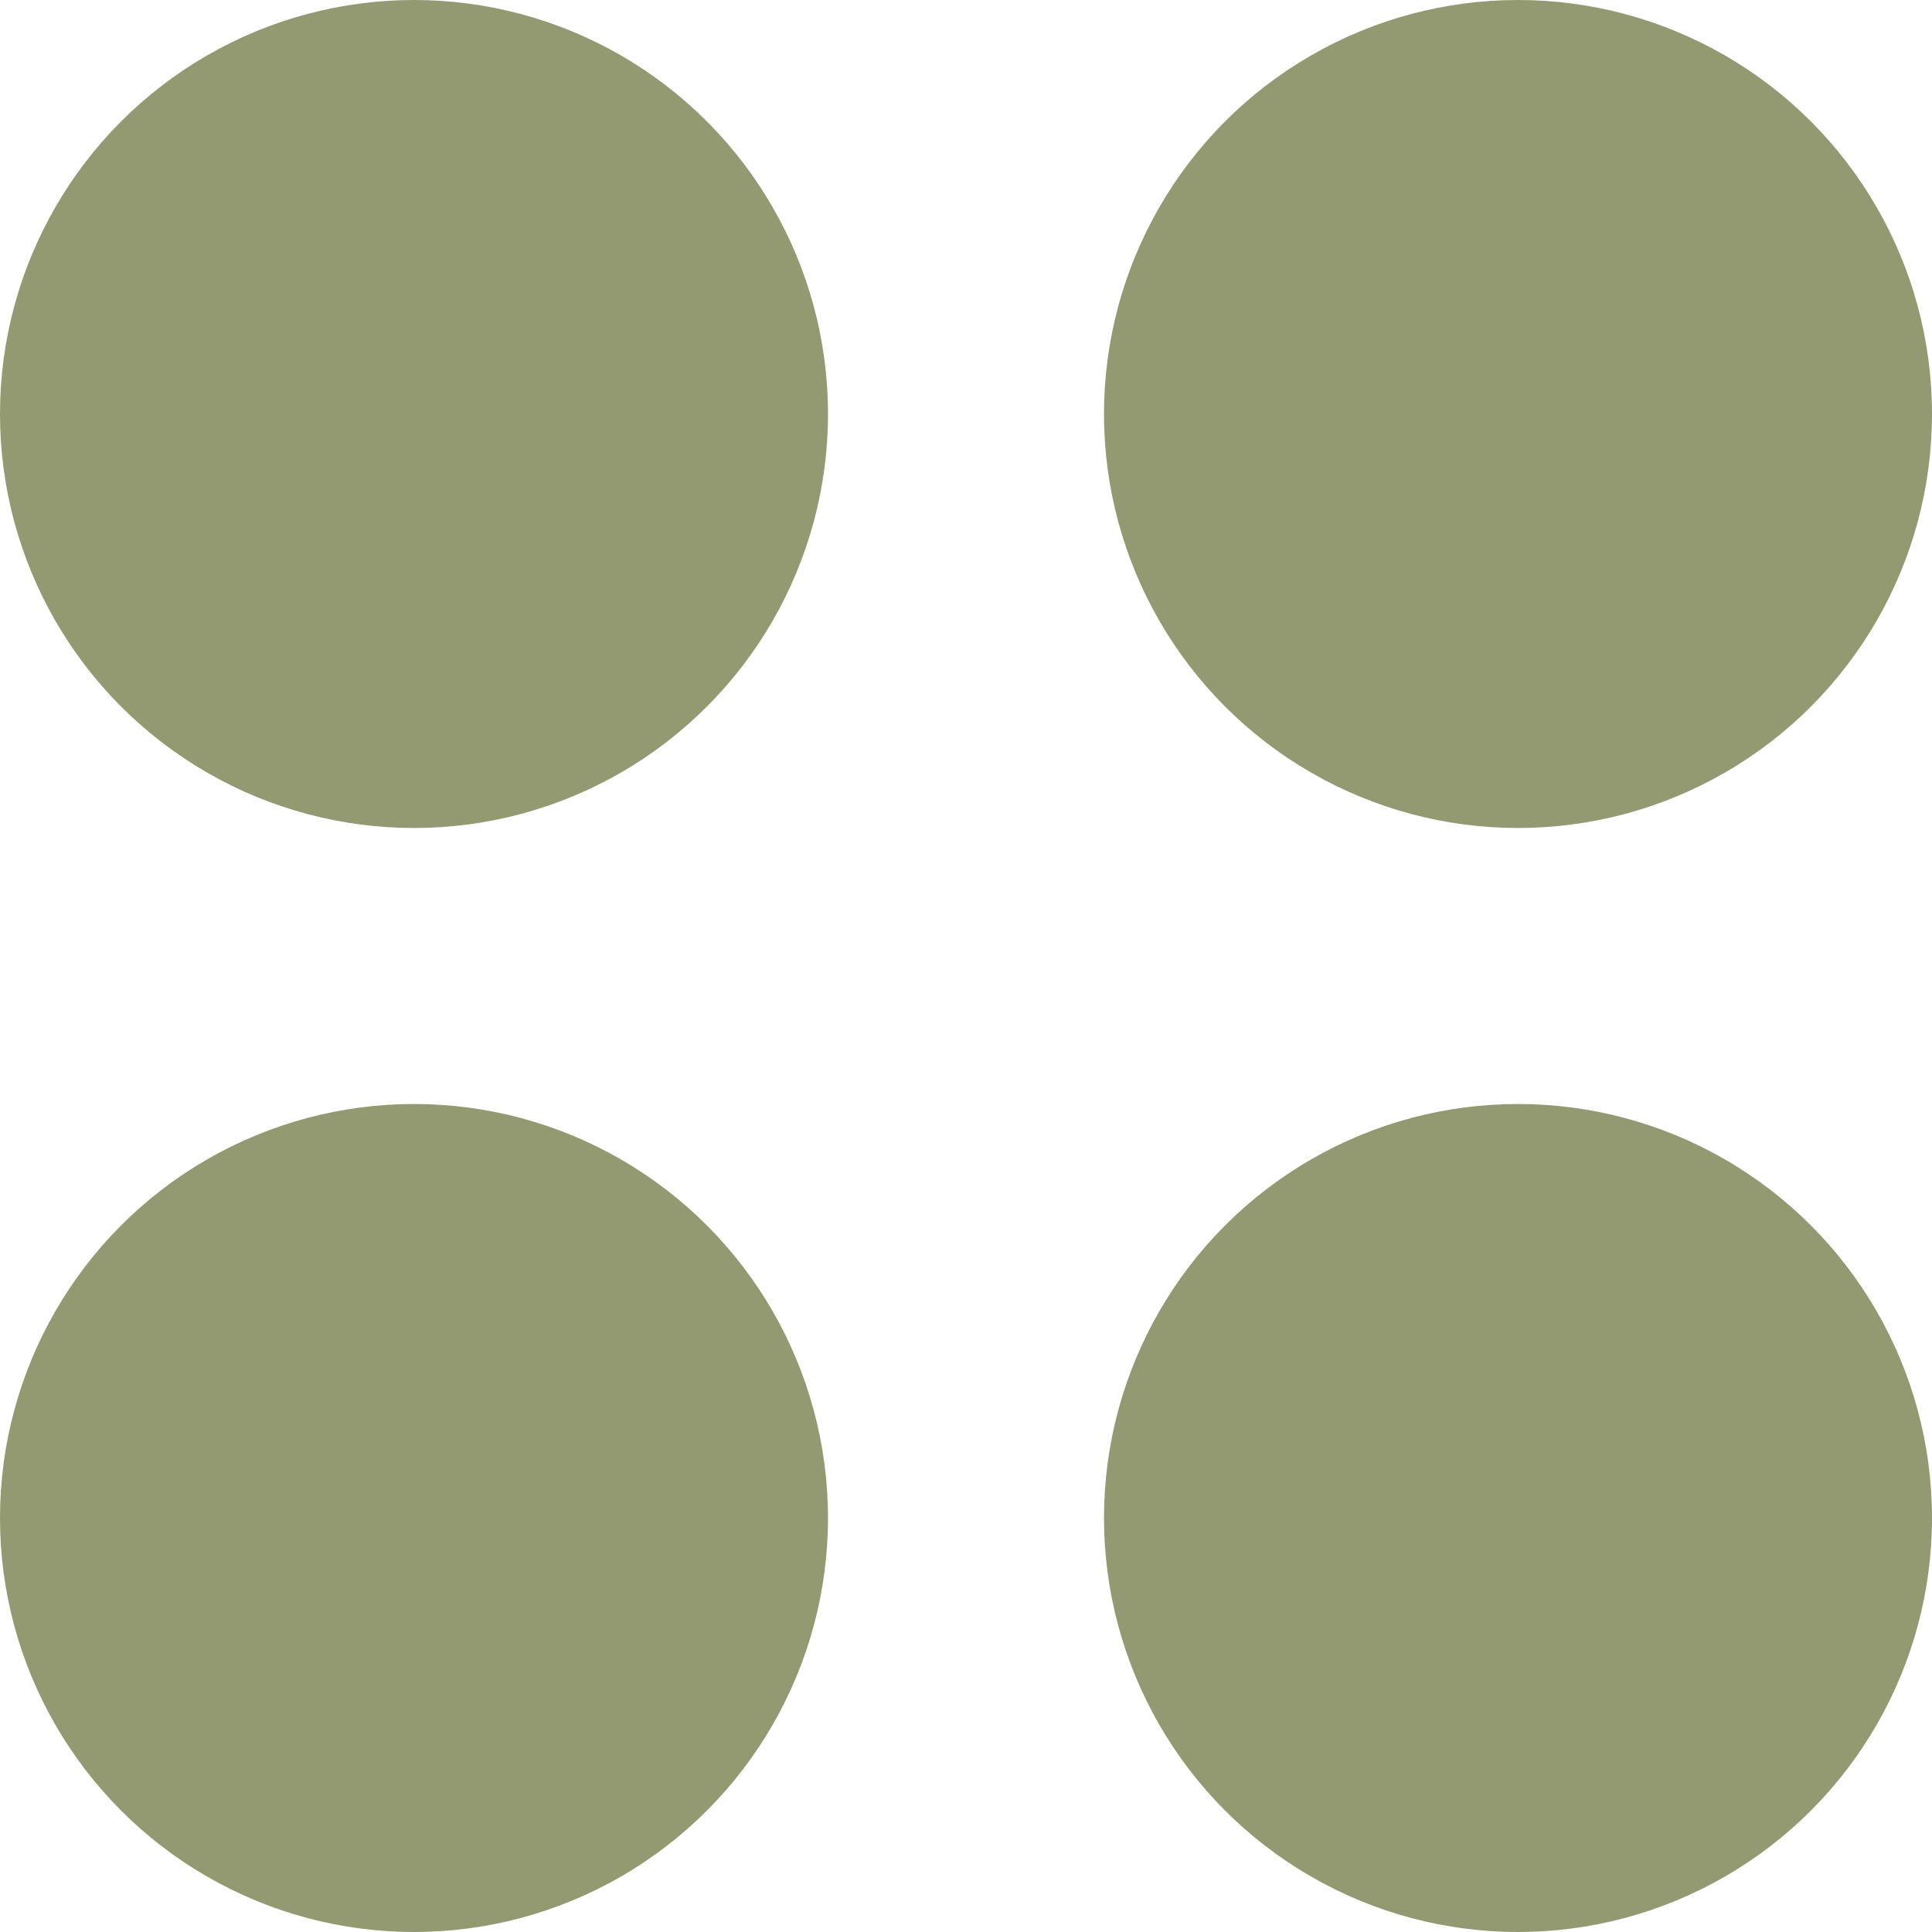 <svg xmlns="http://www.w3.org/2000/svg" width="14" height="14" viewBox="0 0 14 14">
	<g id="Group_78" data-name="Group 78" transform="translate(-1110 -571)">
		<circle id="Ellipse_2" fill="#939a72" data-name="Ellipse 2" cx="3" cy="3" r="3" transform="translate(1110 571)"/>
		<circle id="Ellipse_7" fill="#939a72" data-name="Ellipse 7" cx="3" cy="3" r="3" transform="translate(1110 579)"/>
		<circle id="Ellipse_8" fill="#939a72" data-name="Ellipse 8" cx="3" cy="3" r="3" transform="translate(1118 579)"/>
		<circle id="Ellipse_3" fill="#939a72" data-name="Ellipse 3" cx="3" cy="3" r="3" transform="translate(1118 571)"/>
	</g>
</svg>